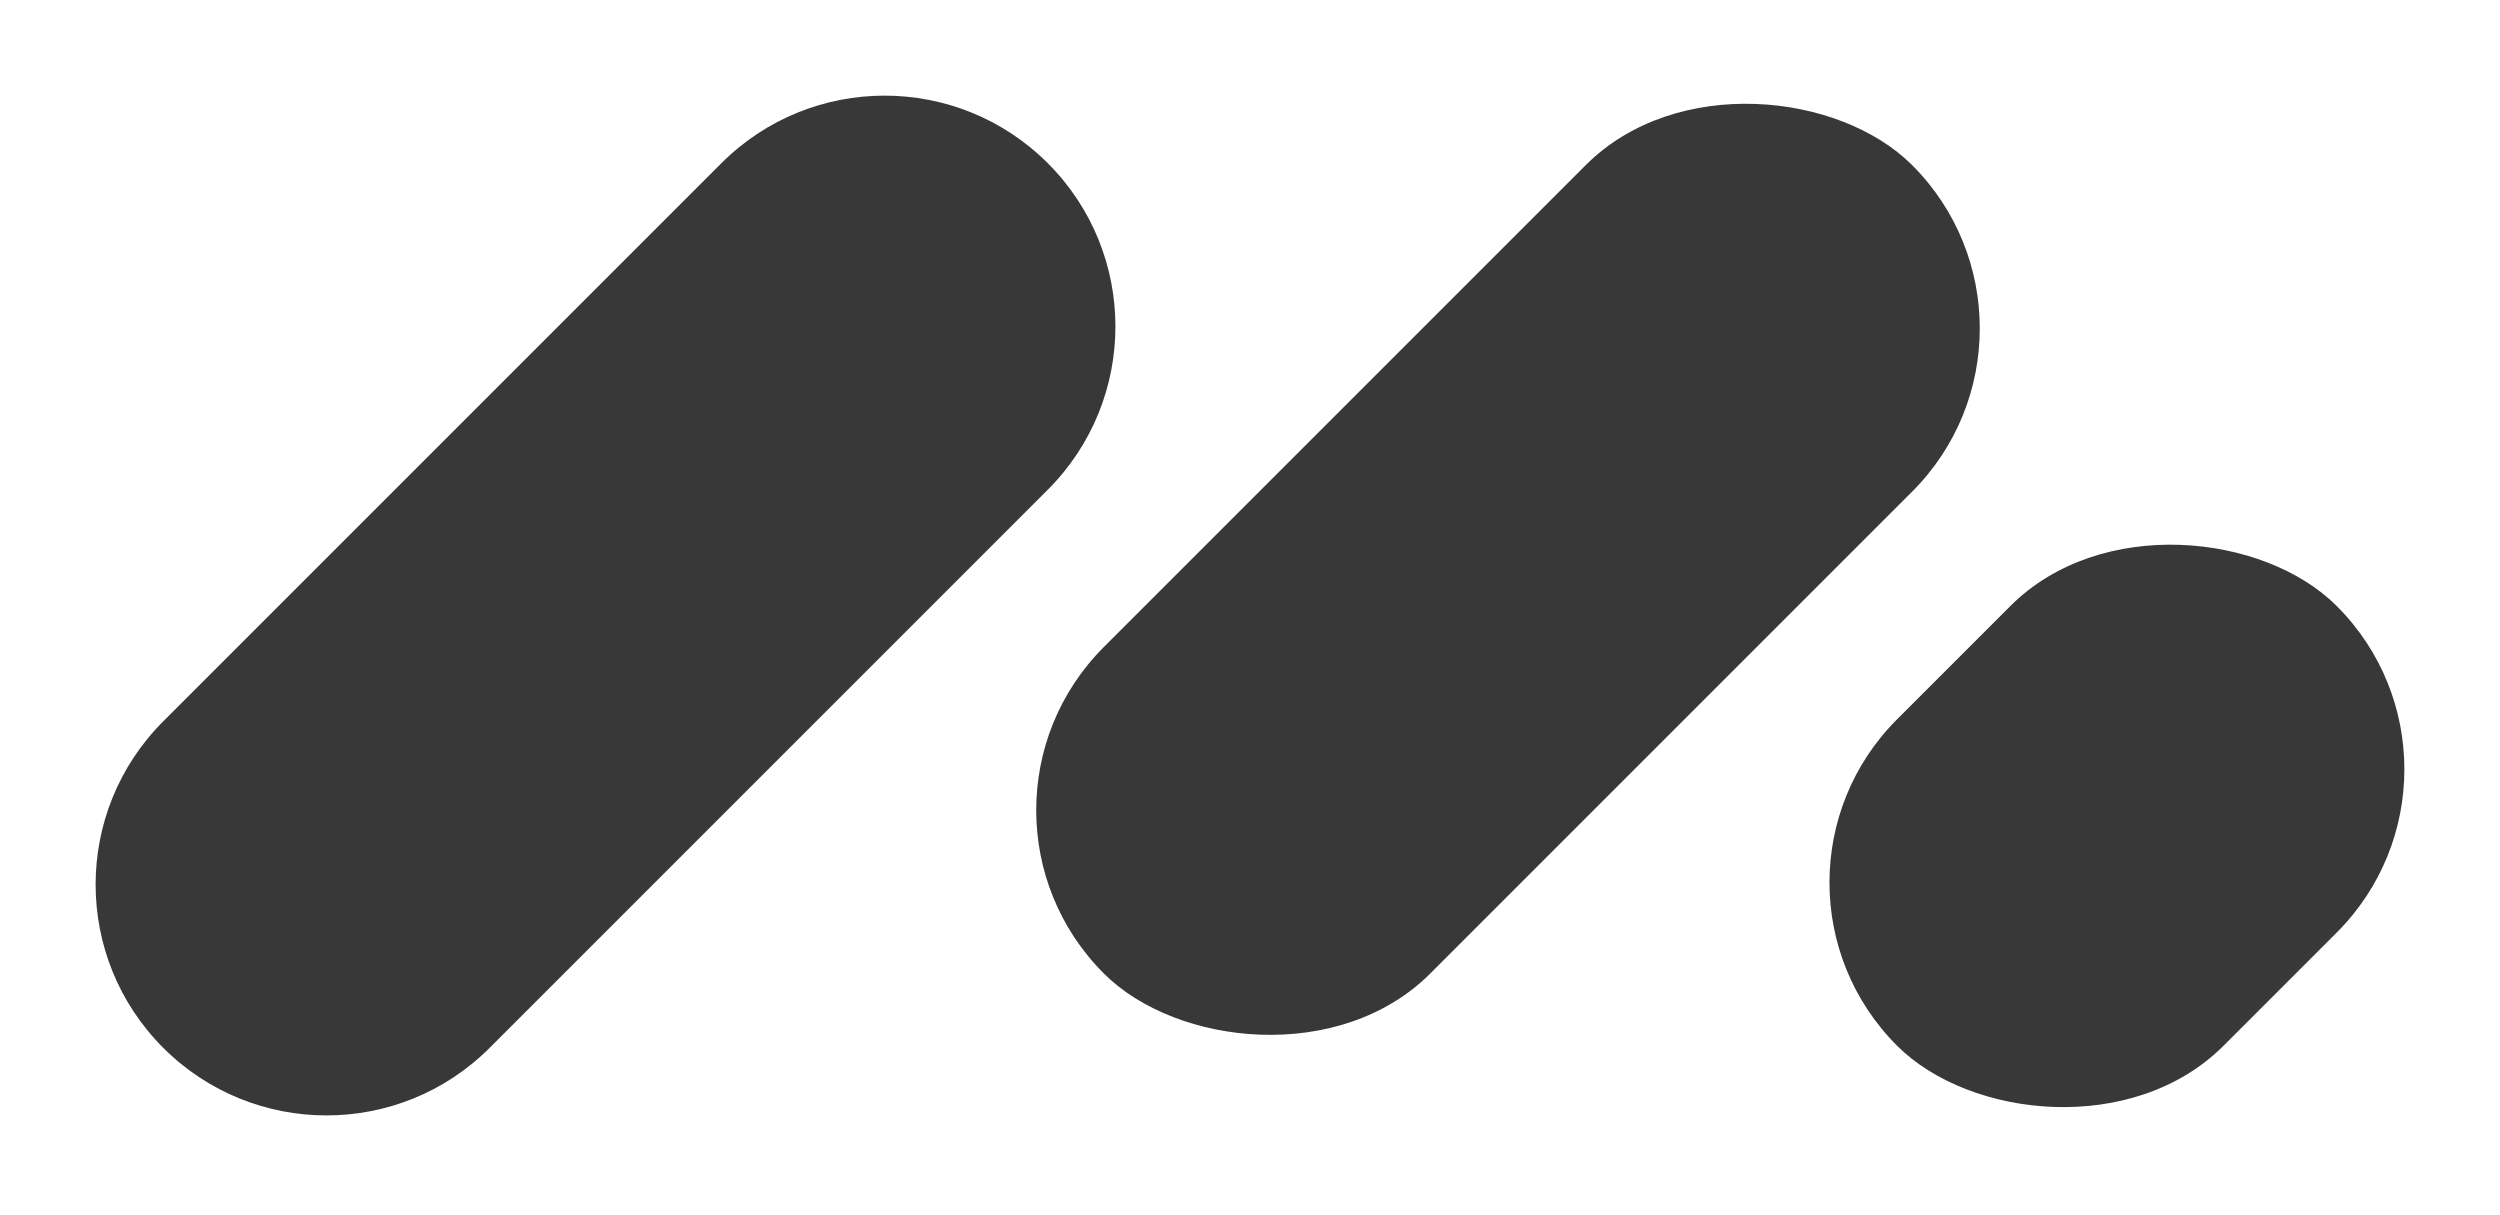<svg xmlns="http://www.w3.org/2000/svg" width="142" height="69" fill="none"><path fill="#383838" d="M59.516 9.272c5.12 5.12 5.12 13.422 0 18.542L27.814 59.516c-5.12 5.12-13.422 5.12-18.543 0-5.12-5.12-5.12-13.423 0-18.543L40.973 9.272c5.12-5.12 13.422-5.12 18.543 0Z"/><rect width="64.931" height="26.224" x="53.426" y="46.022" fill="#383838" rx="13.112" transform="rotate(-45 53.426 46.022)"/><rect width="35.319" height="26.223" x="98.483" y="50.127" fill="#383838" rx="13.112" transform="rotate(-45 98.483 50.127)"/></svg>